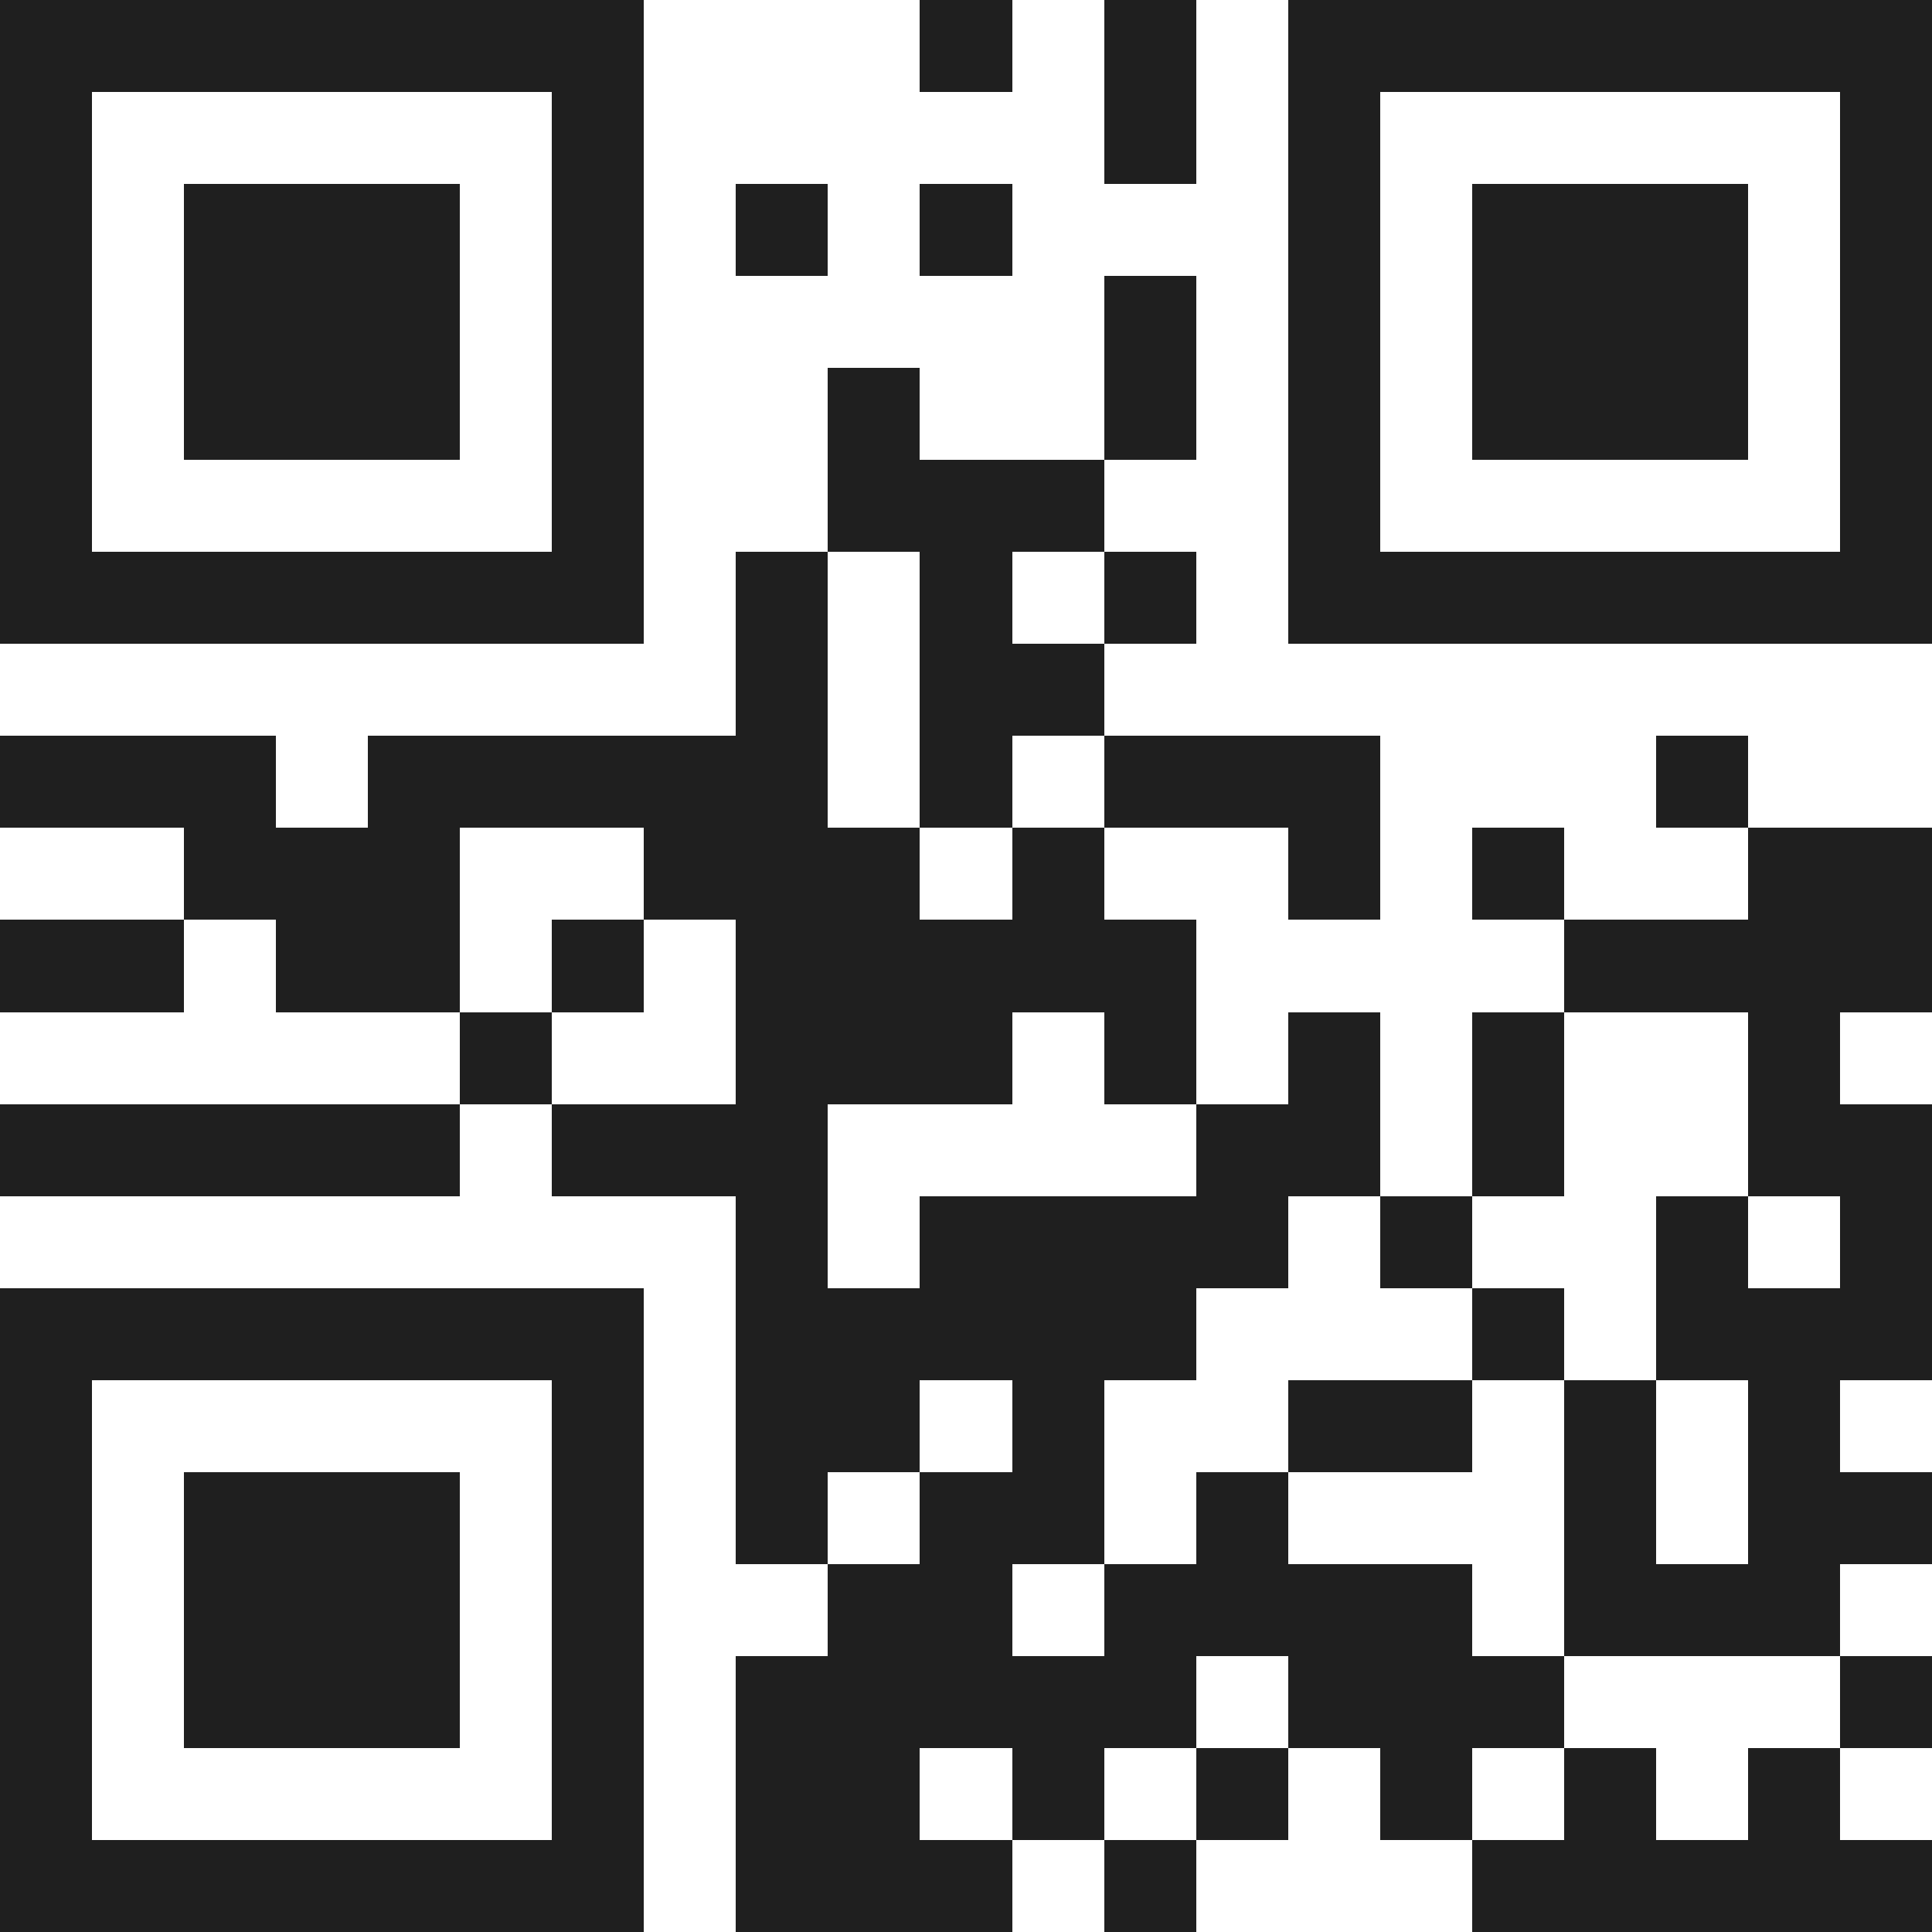<svg xmlns="http://www.w3.org/2000/svg" viewBox="0 0 21 21" shape-rendering="crispEdges"><path fill="#ffffff" d="M0 0h21v21H0z"/><path stroke="#1f1f1f" d="M0 0.5h7m3 0h1m1 0h1m1 0h7M0 1.5h1m5 0h1m5 0h1m1 0h1m5 0h1M0 2.5h1m1 0h3m1 0h1m1 0h1m1 0h1m3 0h1m1 0h3m1 0h1M0 3.5h1m1 0h3m1 0h1m5 0h1m1 0h1m1 0h3m1 0h1M0 4.5h1m1 0h3m1 0h1m2 0h1m2 0h1m1 0h1m1 0h3m1 0h1M0 5.5h1m5 0h1m2 0h3m2 0h1m5 0h1M0 6.5h7m1 0h1m1 0h1m1 0h1m1 0h7M8 7.5h1m1 0h2M0 8.5h3m1 0h5m1 0h1m1 0h3m3 0h1M2 9.5h3m2 0h3m1 0h1m2 0h1m1 0h1m2 0h2M0 10.5h2m1 0h2m1 0h1m1 0h5m4 0h4M5 11.5h1m2 0h3m1 0h1m1 0h1m1 0h1m2 0h1M0 12.5h5m1 0h3m4 0h2m1 0h1m2 0h2M8 13.5h1m1 0h4m1 0h1m2 0h1m1 0h1M0 14.5h7m1 0h5m3 0h1m1 0h3M0 15.5h1m5 0h1m1 0h2m1 0h1m2 0h2m1 0h1m1 0h1M0 16.5h1m1 0h3m1 0h1m1 0h1m1 0h2m1 0h1m3 0h1m1 0h2M0 17.5h1m1 0h3m1 0h1m2 0h2m1 0h4m1 0h3M0 18.5h1m1 0h3m1 0h1m1 0h5m1 0h3m3 0h1M0 19.5h1m5 0h1m1 0h2m1 0h1m1 0h1m1 0h1m1 0h1m1 0h1M0 20.5h7m1 0h3m1 0h1m3 0h5"/></svg>
